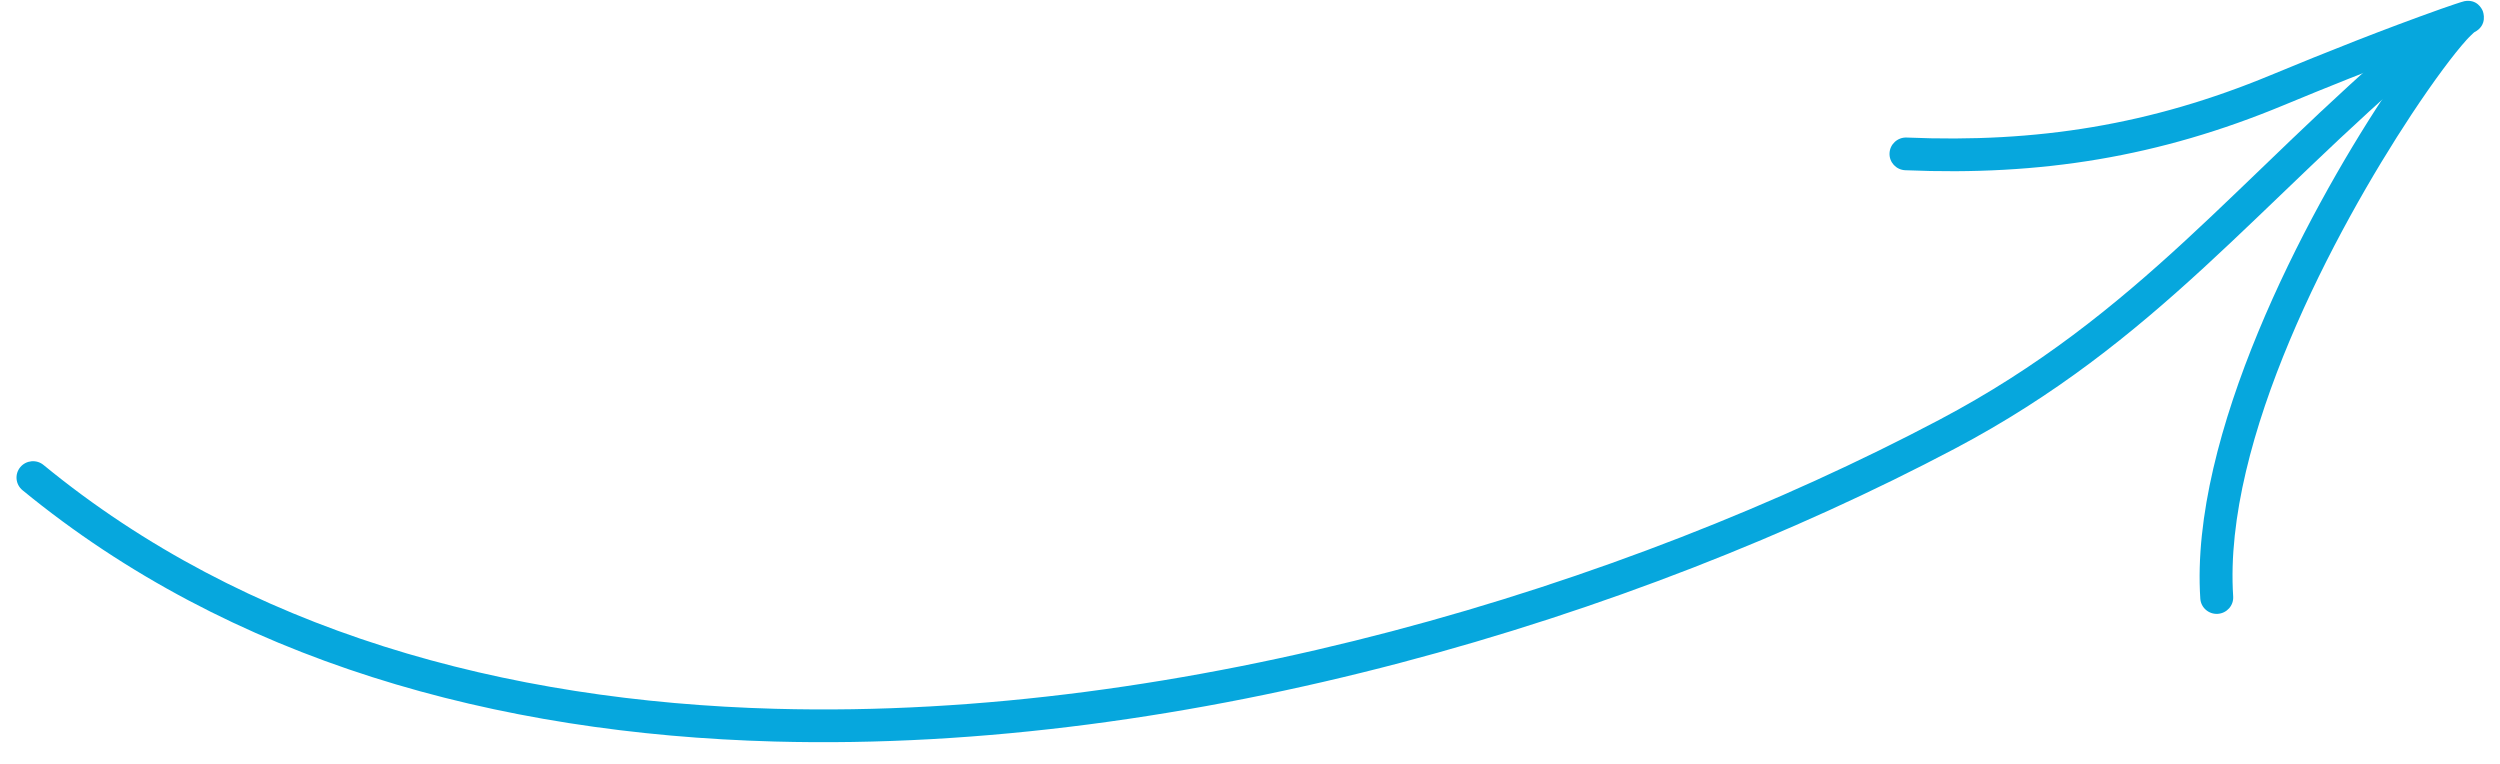 <svg width="108" height="33" viewBox="0 0 108 33" fill="none" xmlns="http://www.w3.org/2000/svg">
<path fill-rule="evenodd" clip-rule="evenodd" d="M1.878 20.085C10.618 27.26 21.791 30.302 33.497 30.62C51.176 31.1 70.075 25.371 83.784 18.132C92.4 13.584 96.706 7.644 104.1 1.384C104.399 1.131 104.848 1.167 105.102 1.464C105.356 1.76 105.32 2.208 105.02 2.46C97.54 8.792 93.165 14.779 84.449 19.382C70.549 26.722 51.383 32.52 33.456 32.034C21.426 31.707 9.954 28.55 0.972 21.177C0.669 20.928 0.626 20.483 0.876 20.182C1.126 19.881 1.575 19.837 1.878 20.085Z" fill="#06A7DD"/>
<path fill-rule="evenodd" clip-rule="evenodd" d="M106.88 1.399C106.855 1.423 106.683 1.579 106.554 1.724C106.013 2.322 105.162 3.456 104.174 4.949C100.866 9.962 96.032 19.009 96.473 25.766C96.499 26.156 96.201 26.492 95.809 26.518C95.417 26.544 95.079 26.25 95.053 25.861C94.594 18.831 99.544 9.389 102.987 4.174C103.449 3.476 103.882 2.851 104.272 2.32C102.38 3.024 100.51 3.775 98.644 4.549C93.271 6.78 88.161 7.603 82.306 7.354C81.914 7.338 81.609 7.007 81.628 6.618C81.644 6.229 81.978 5.925 82.369 5.942C88.005 6.181 92.926 5.391 98.097 3.245C100.537 2.234 102.986 1.261 105.474 0.377C105.722 0.289 106.368 0.068 106.463 0.051C107.007 -0.046 107.212 0.373 107.252 0.468C107.272 0.513 107.486 1.094 106.88 1.399ZM106.194 0.162C106.211 0.154 106.227 0.144 106.246 0.136C106.231 0.142 106.214 0.152 106.194 0.162Z" fill="#06A7DD"/>
</svg>
